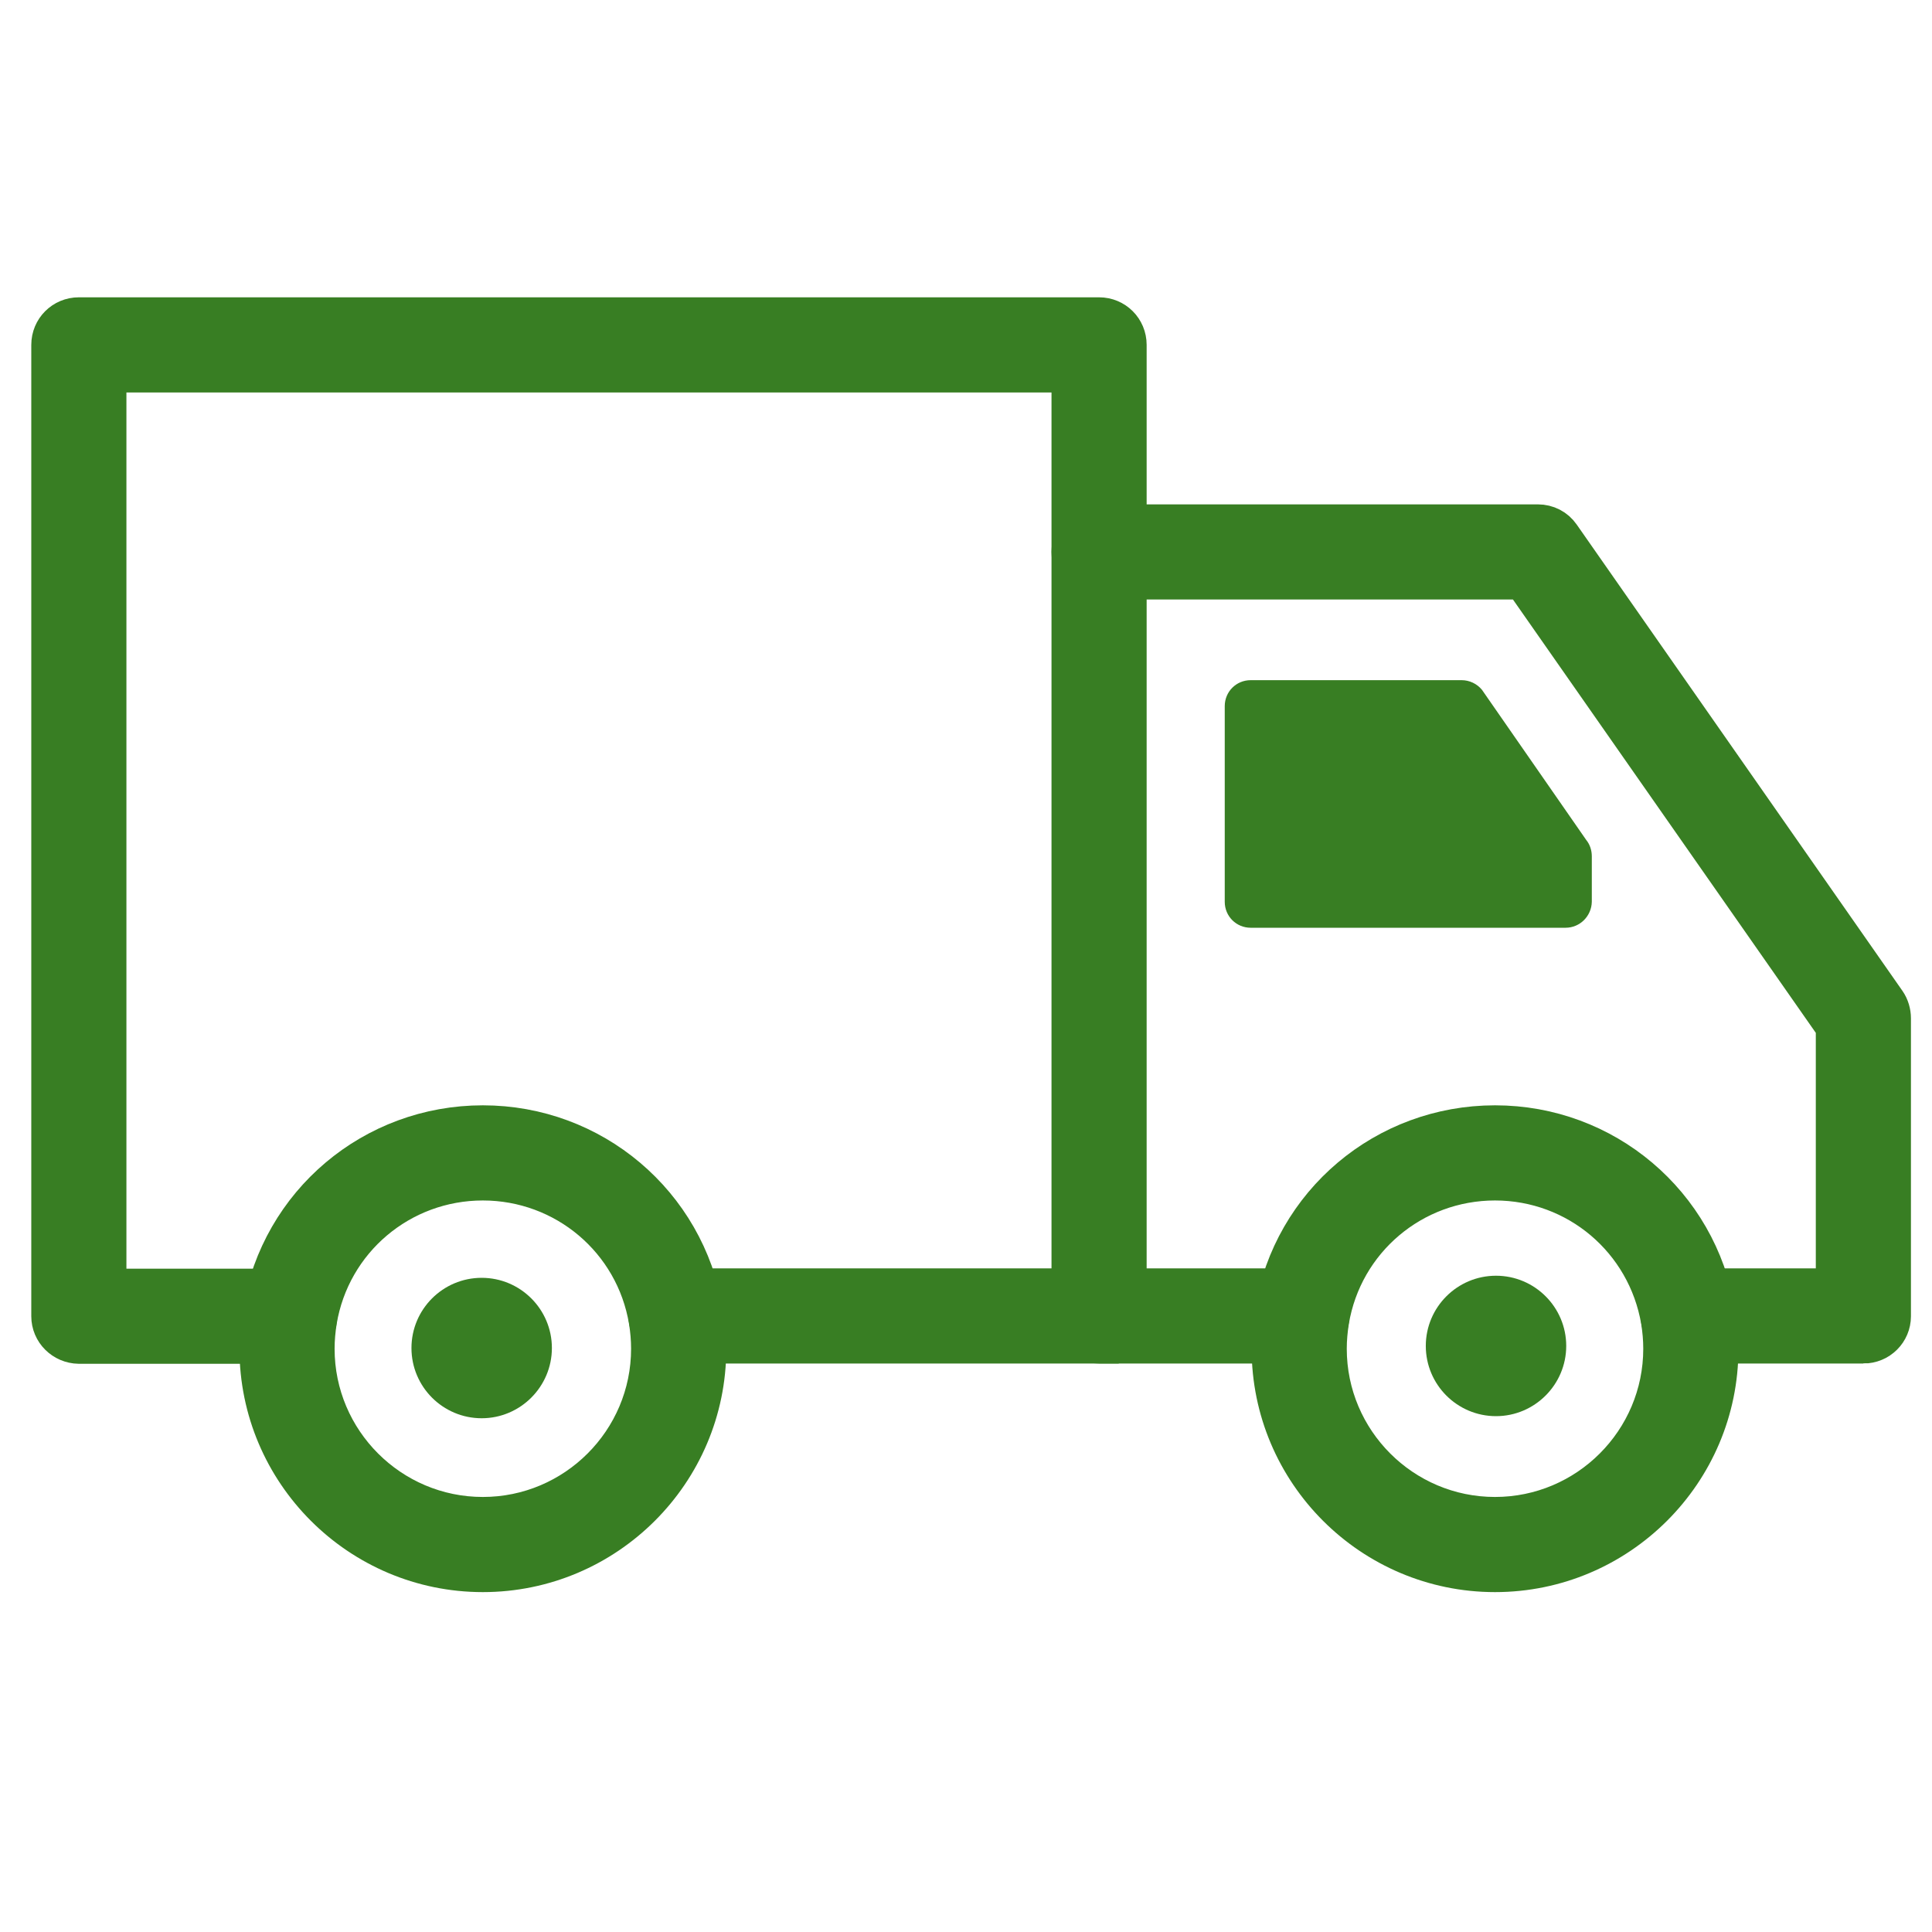 <?xml version="1.0" encoding="UTF-8"?>
<svg id="Layer_2" xmlns="http://www.w3.org/2000/svg" viewBox="0 0 1080 1080">
  <defs>
    <style>
      .cls-1, .cls-2 {
        fill: #387e23;
      }

      .cls-2 {
        stroke: #387e23;
        stroke-miterlimit: 10;
        stroke-width: 22px;
      }
    </style>
  </defs>
  <path class="cls-2" d="M614.39,751.21h-236.45c-8.68,0-15.59-6.91-15.59-15.59s6.91-15.59,15.59-15.59h220.86V208.39H59.67v511.8h102.23c8.68,0,15.59,6.91,15.59,15.59s-6.91,15.59-15.59,15.59H44.08c-8.68-.16-15.59-7.07-15.59-15.59V192.79c0-8.68,6.91-15.59,15.59-15.59h570.31c8.68,0,15.59,6.91,15.59,15.59v542.98c0,8.52-6.91,15.43-15.59,15.43Z"/>
  <path class="cls-2" d="M727.72,751.21h-113.32c-8.68,0-15.59-6.91-15.59-15.59s6.91-15.59,15.59-15.59h113.32c8.68,0,15.59,6.91,15.59,15.59s-6.91,15.59-15.59,15.59Z"/>
  <path class="cls-2" d="M1041.64,751.21h-97.89c-8.68,0-15.59-6.91-15.59-15.59s6.91-15.59,15.59-15.59h82.3v-146.11l-174.57-249.79h-237.09c-8.68,0-15.59-6.91-15.59-15.59s6.91-15.59,15.59-15.59h245.29c5.14,0,9.81,2.41,12.7,6.59l182.12,260.72c1.77,2.57,2.73,5.79,2.73,9v166.53c0,8.52-6.91,15.43-15.59,15.43Z"/>
  <path class="cls-1" d="M875.17,518.62h-176.02c-8.08,0-14.51-6.43-14.51-14.51v-109.38c0-8.08,6.43-14.51,14.51-14.51h117.91c4.34,0,8.53,1.95,11.37,5.39l58.26,83.91c2.09,2.54,3.14,5.84,3.14,9.13v25.46c-.15,7.93-6.58,14.51-14.66,14.51Z"/>
  <path class="cls-2" d="M835.73,879c-68.96,0-125.06-56.1-125.06-125.06,0-7.07.64-14.15,1.77-20.9,10.13-60.44,62.05-104.16,123.29-104.16s113.16,43.88,123.29,104.32c1.13,6.75,1.77,13.82,1.77,20.9,0,68.8-56.1,124.9-125.06,124.9ZM835.73,660.07c-45.97,0-85.03,32.95-92.59,78.28-.8,5.14-1.29,10.29-1.29,15.59,0,51.76,42.11,93.87,93.87,93.87s93.87-42.11,93.87-93.87c0-5.3-.48-10.61-1.29-15.59-7.72-45.33-46.61-78.28-92.59-78.28Z"/>
  <path class="cls-2" d="M269.92,879c-68.96,0-125.06-56.1-125.06-125.06,0-7.07.64-14.15,1.77-20.9,10.13-60.44,62.05-104.16,123.29-104.16s113.16,43.88,123.29,104.32c1.13,6.75,1.77,13.82,1.77,20.9,0,68.8-56.1,124.9-125.06,124.9ZM269.92,660.07c-45.97,0-85.03,32.95-92.59,78.28-.8,5.14-1.29,10.29-1.29,15.59,0,51.76,42.11,93.87,93.87,93.87s93.87-42.11,93.87-93.87c0-5.3-.48-10.61-1.29-15.59-7.55-45.33-46.62-78.28-92.59-78.28Z"/>
  <path class="cls-1" d="M269.26,792.81c-21.67,0-39.25-17.59-39.25-39.25s17.59-39.25,39.25-39.25,39.25,17.59,39.25,39.25c0,21.57-17.59,39.25-39.25,39.25Z"/>
  <path class="cls-1" d="M836.28,791.64c-21.67,0-39.25-17.59-39.25-39.25s17.59-39.25,39.25-39.25,39.25,17.59,39.25,39.25c0,21.57-17.59,39.25-39.25,39.25Z"/>
</svg>